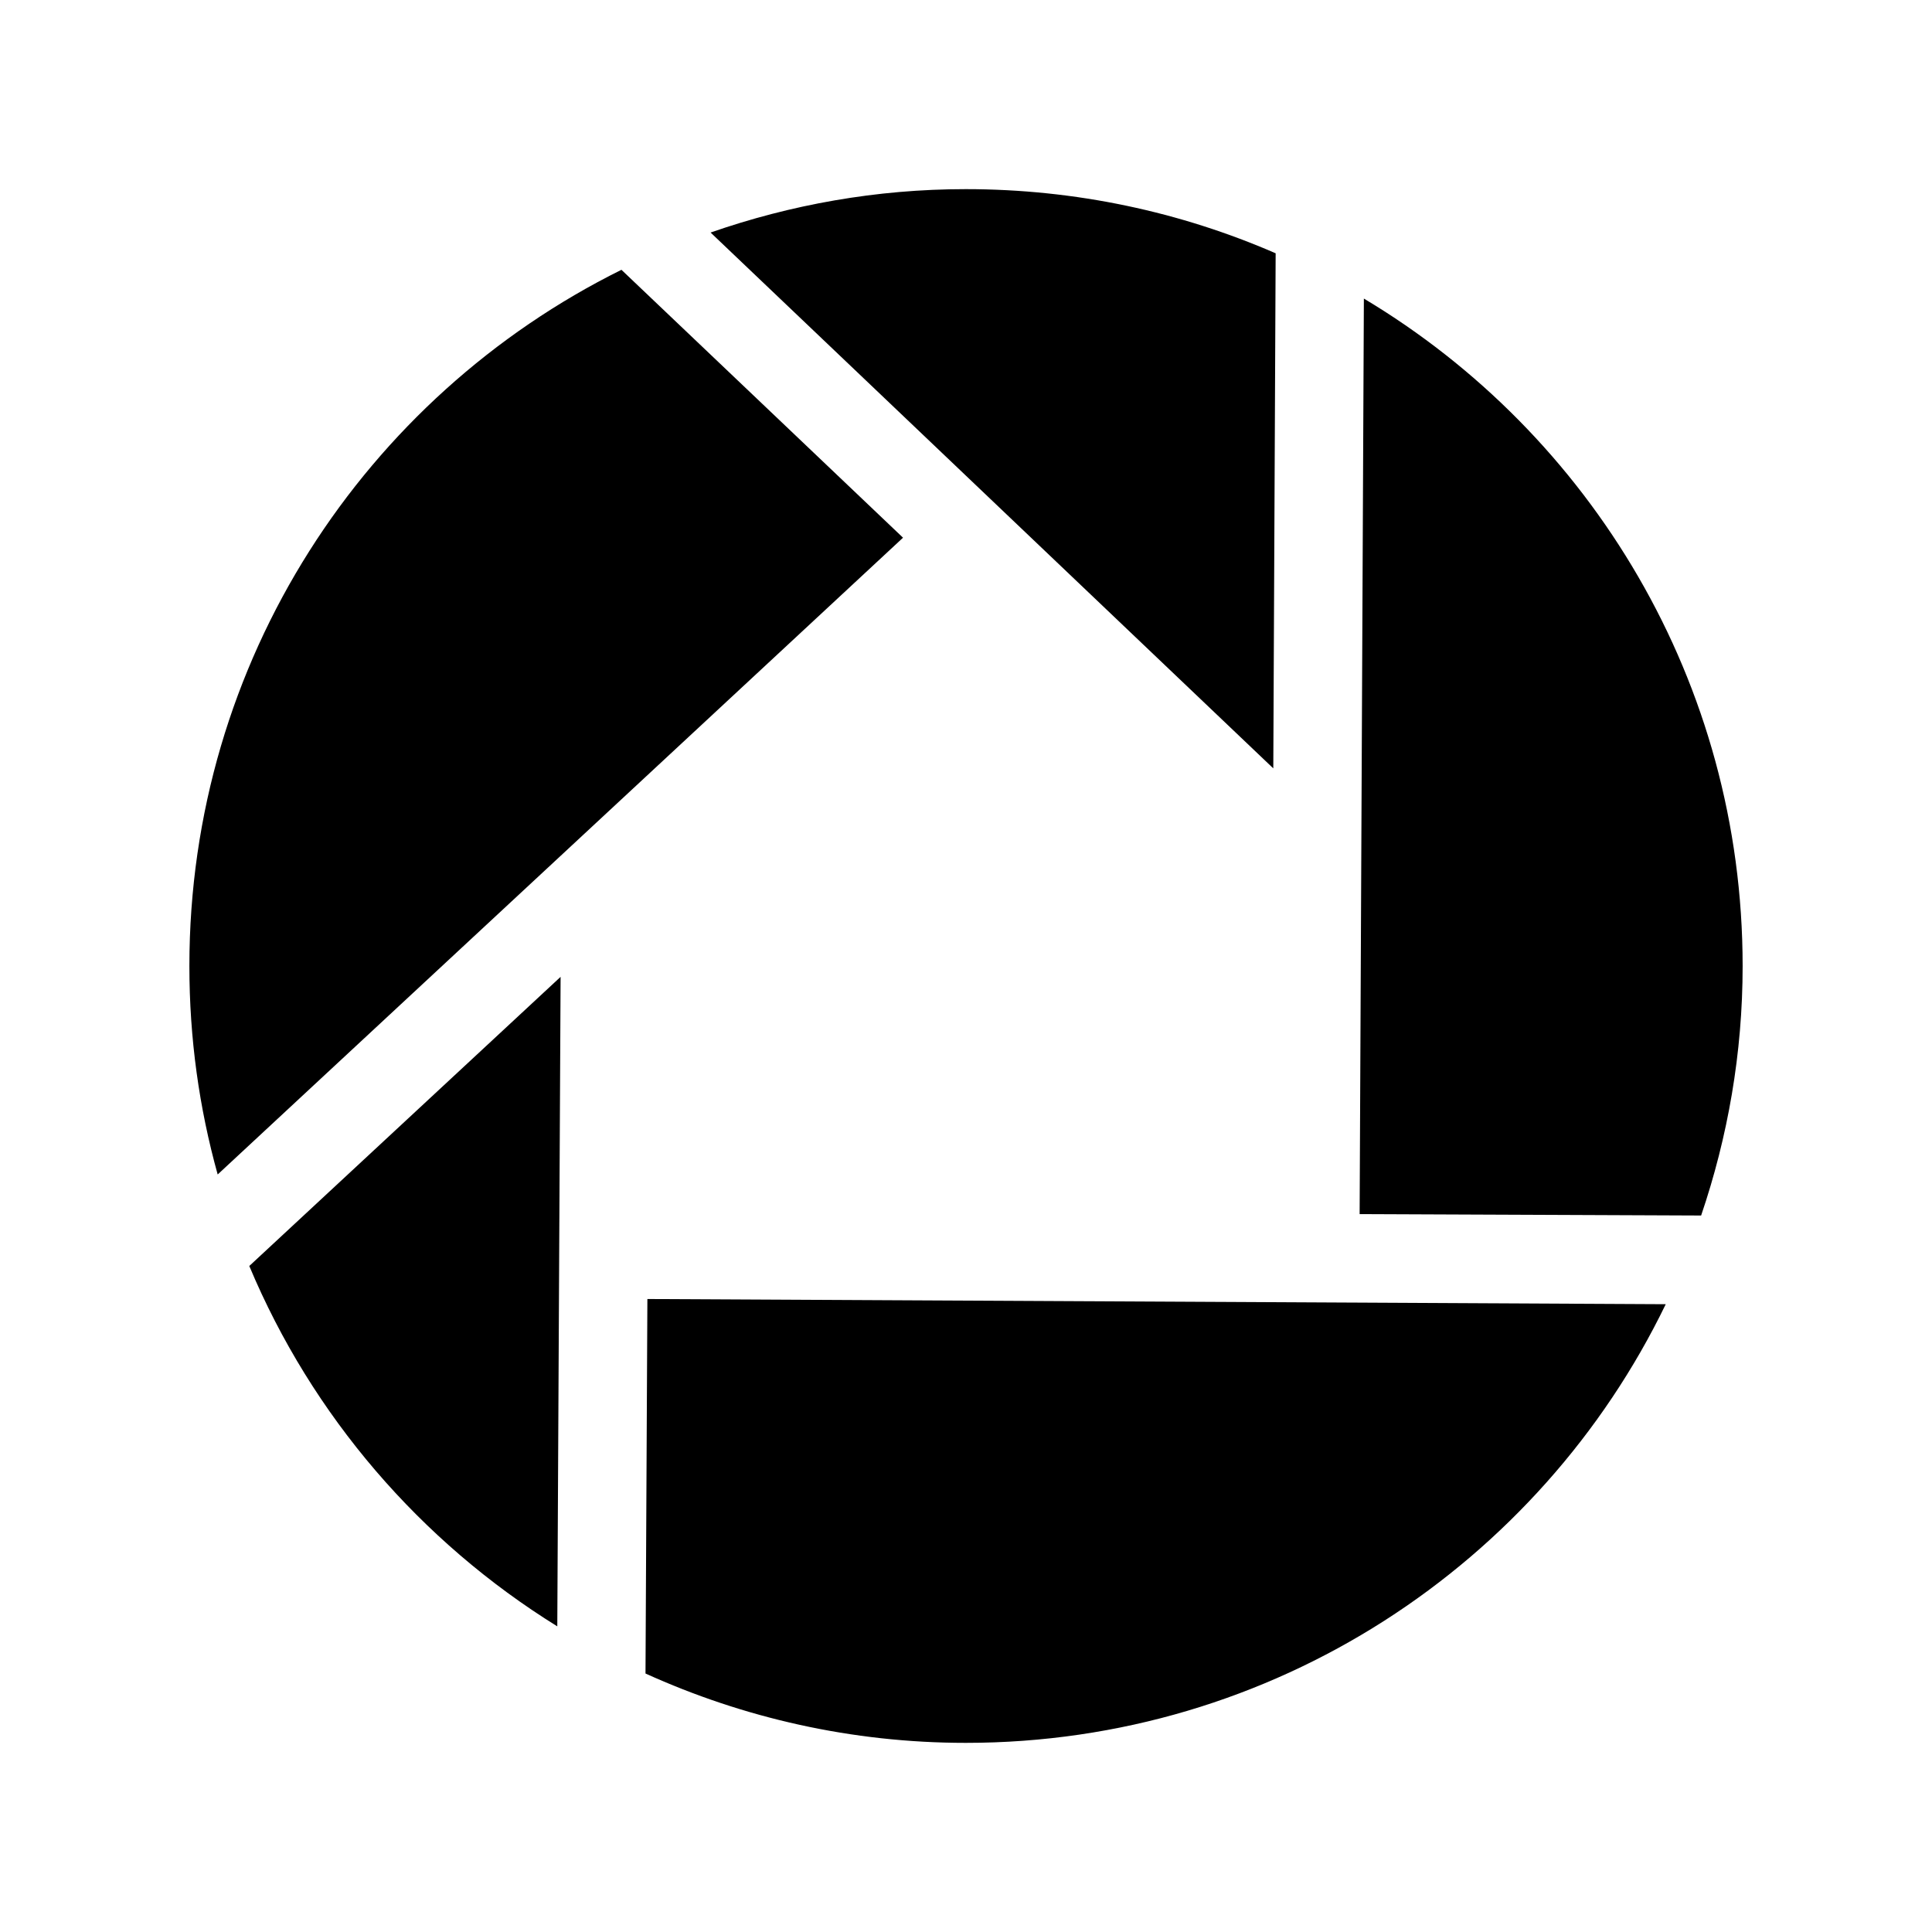 <?xml version="1.0" encoding="UTF-8" standalone="no"?>

<svg xmlns:dc="http://purl.org/dc/elements/1.1/"
     xmlns:cc="http://creativecommons.org/ns#"
     xmlns:rdf="http://www.w3.org/1999/02/22-rdf-syntax-ns#"
     xmlns:svg="http://www.w3.org/2000/svg"
     xmlns="http://www.w3.org/2000/svg"
     xmlns:xlink="http://www.w3.org/1999/xlink"
     width="128" height="128" version="1.1">
    <title>Google Picasa Icon</title>
    <desc>This is shape (source) for Clarity vector icon theme for gtk</desc>
    <path d="m 63.984,12.531 c -5.931,0 -11.604,1.029 -16.906,2.875 l 37.281,35.5 0.156,-34.125 c -6.285,-2.735 -13.24,-4.25 -20.531,-4.25 z m -22.812,5.344 c -16.972,8.413 -28.625,25.899 -28.625,46.125 0,4.794 0.649,9.41 1.875,13.812 l 45.406,-42.188 z m 49.188,1.906 -0.281,60.656 22.625,0.094 c 1.765,-5.196 2.75,-10.739 2.75,-16.531 0,-18.784 -10.065,-35.232 -25.094,-44.219 z m -53.219,44.938 -20.625,19.156 c 4.163,9.933 11.345,18.259 20.406,23.875 z m 5.75,21.344 -0.125,24.812 c 6.471,2.933 13.651,4.594 21.219,4.594 20.395,0 38.045,-11.86 46.375,-29.062 z"/>
</svg>